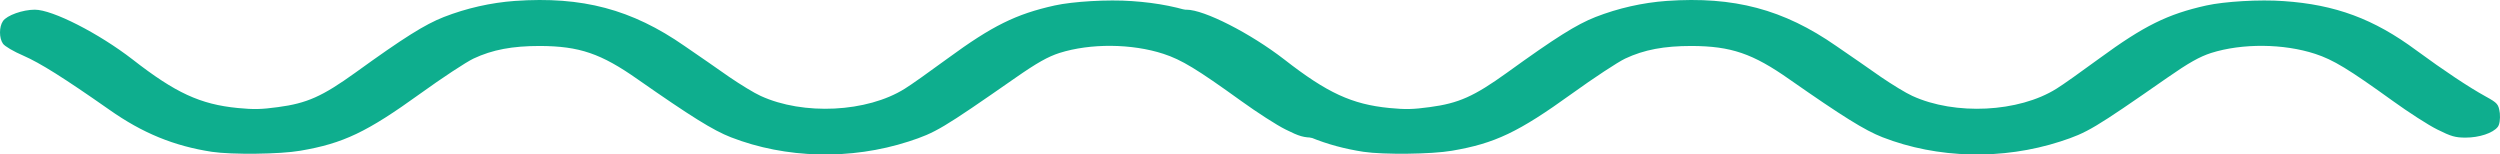 <svg width="178" height="11" viewBox="0 0 178 11" fill="none" xmlns="http://www.w3.org/2000/svg">
<path d="M36.657 0.066C34.951 0.191 33.225 0.578 31.593 1.214C30.242 1.75 28.779 2.661 25.29 5.182C22.945 6.866 21.858 7.353 19.794 7.627C18.594 7.789 18.087 7.802 16.924 7.69C14.261 7.428 12.497 6.617 9.44 4.233C7.02 2.362 3.737 0.69 2.481 0.69C1.618 0.69 0.492 1.089 0.211 1.501C-0.07 1.913 -0.07 2.711 0.211 3.11C0.324 3.285 0.98 3.672 1.655 3.959C2.875 4.495 4.507 5.519 7.77 7.802C10.153 9.486 12.404 10.397 15.086 10.809C16.512 11.021 19.944 10.983 21.37 10.734C24.446 10.21 26.116 9.411 29.924 6.666C31.48 5.543 33.187 4.421 33.712 4.171C35.063 3.535 36.489 3.273 38.44 3.273C41.253 3.285 42.791 3.809 45.417 5.656C49.188 8.288 50.763 9.274 52.039 9.773C55.959 11.296 60.574 11.408 64.701 10.073C66.614 9.449 67.083 9.174 72.297 5.543C73.854 4.458 74.623 4.034 75.43 3.772C77.643 3.073 80.588 3.098 82.839 3.834C84.134 4.258 85.222 4.92 88.373 7.19C89.48 7.989 90.905 8.912 91.543 9.224C92.518 9.711 92.819 9.798 93.55 9.798C94.525 9.798 95.501 9.474 95.838 9.037C95.97 8.875 96.026 8.476 95.989 8.064C95.895 7.415 95.838 7.34 94.976 6.866C93.794 6.217 92.012 5.032 90.024 3.572C87.022 1.351 84.284 0.328 80.588 0.078C78.9 -0.046 76.387 0.103 75.092 0.39C72.335 1.002 70.647 1.838 67.477 4.159C66.201 5.094 64.832 6.068 64.419 6.317C61.737 8.001 57.197 8.226 54.159 6.829C53.708 6.629 52.714 6.018 51.926 5.481C51.157 4.932 49.713 3.946 48.738 3.273C44.986 0.665 41.459 -0.271 36.657 0.066Z" fill="#0EAE8E"/>
<path d="M118.658 0.066C116.951 0.191 115.225 0.578 113.593 1.214C112.242 1.75 110.779 2.661 107.29 5.182C104.946 6.866 103.858 7.353 101.794 7.627C100.594 7.789 100.087 7.802 98.924 7.69C96.261 7.428 94.497 6.617 91.44 4.233C89.02 2.362 85.737 0.69 84.481 0.69C83.618 0.69 82.492 1.089 82.211 1.501C81.93 1.913 81.93 2.711 82.211 3.11C82.324 3.285 82.98 3.672 83.655 3.959C84.875 4.495 86.507 5.519 89.77 7.802C92.153 9.486 94.404 10.397 97.086 10.809C98.512 11.021 101.944 10.983 103.37 10.734C106.446 10.21 108.116 9.411 111.923 6.666C113.48 5.543 115.187 4.421 115.713 4.171C117.063 3.535 118.489 3.273 120.44 3.273C123.253 3.285 124.791 3.809 127.417 5.656C131.188 8.288 132.763 9.274 134.039 9.773C137.959 11.296 142.574 11.408 146.701 10.073C148.614 9.449 149.083 9.174 154.297 5.543C155.854 4.458 156.623 4.034 157.43 3.772C159.643 3.073 162.588 3.098 164.839 3.834C166.134 4.258 167.222 4.92 170.373 7.19C171.48 7.989 172.905 8.912 173.543 9.224C174.518 9.711 174.819 9.798 175.55 9.798C176.525 9.798 177.501 9.474 177.839 9.037C177.97 8.875 178.026 8.476 177.989 8.064C177.895 7.415 177.839 7.34 176.976 6.866C175.794 6.217 174.012 5.032 172.024 3.572C169.022 1.351 166.284 0.328 162.588 0.078C160.9 -0.046 158.387 0.103 157.092 0.39C154.335 1.002 152.647 1.838 149.477 4.159C148.201 5.094 146.832 6.068 146.419 6.317C143.737 8.001 139.197 8.226 136.159 6.829C135.708 6.629 134.714 6.018 133.926 5.481C133.157 4.932 131.713 3.946 130.738 3.273C126.986 0.665 123.46 -0.271 118.658 0.066Z" fill="#0EAE8E"/>
</svg>
